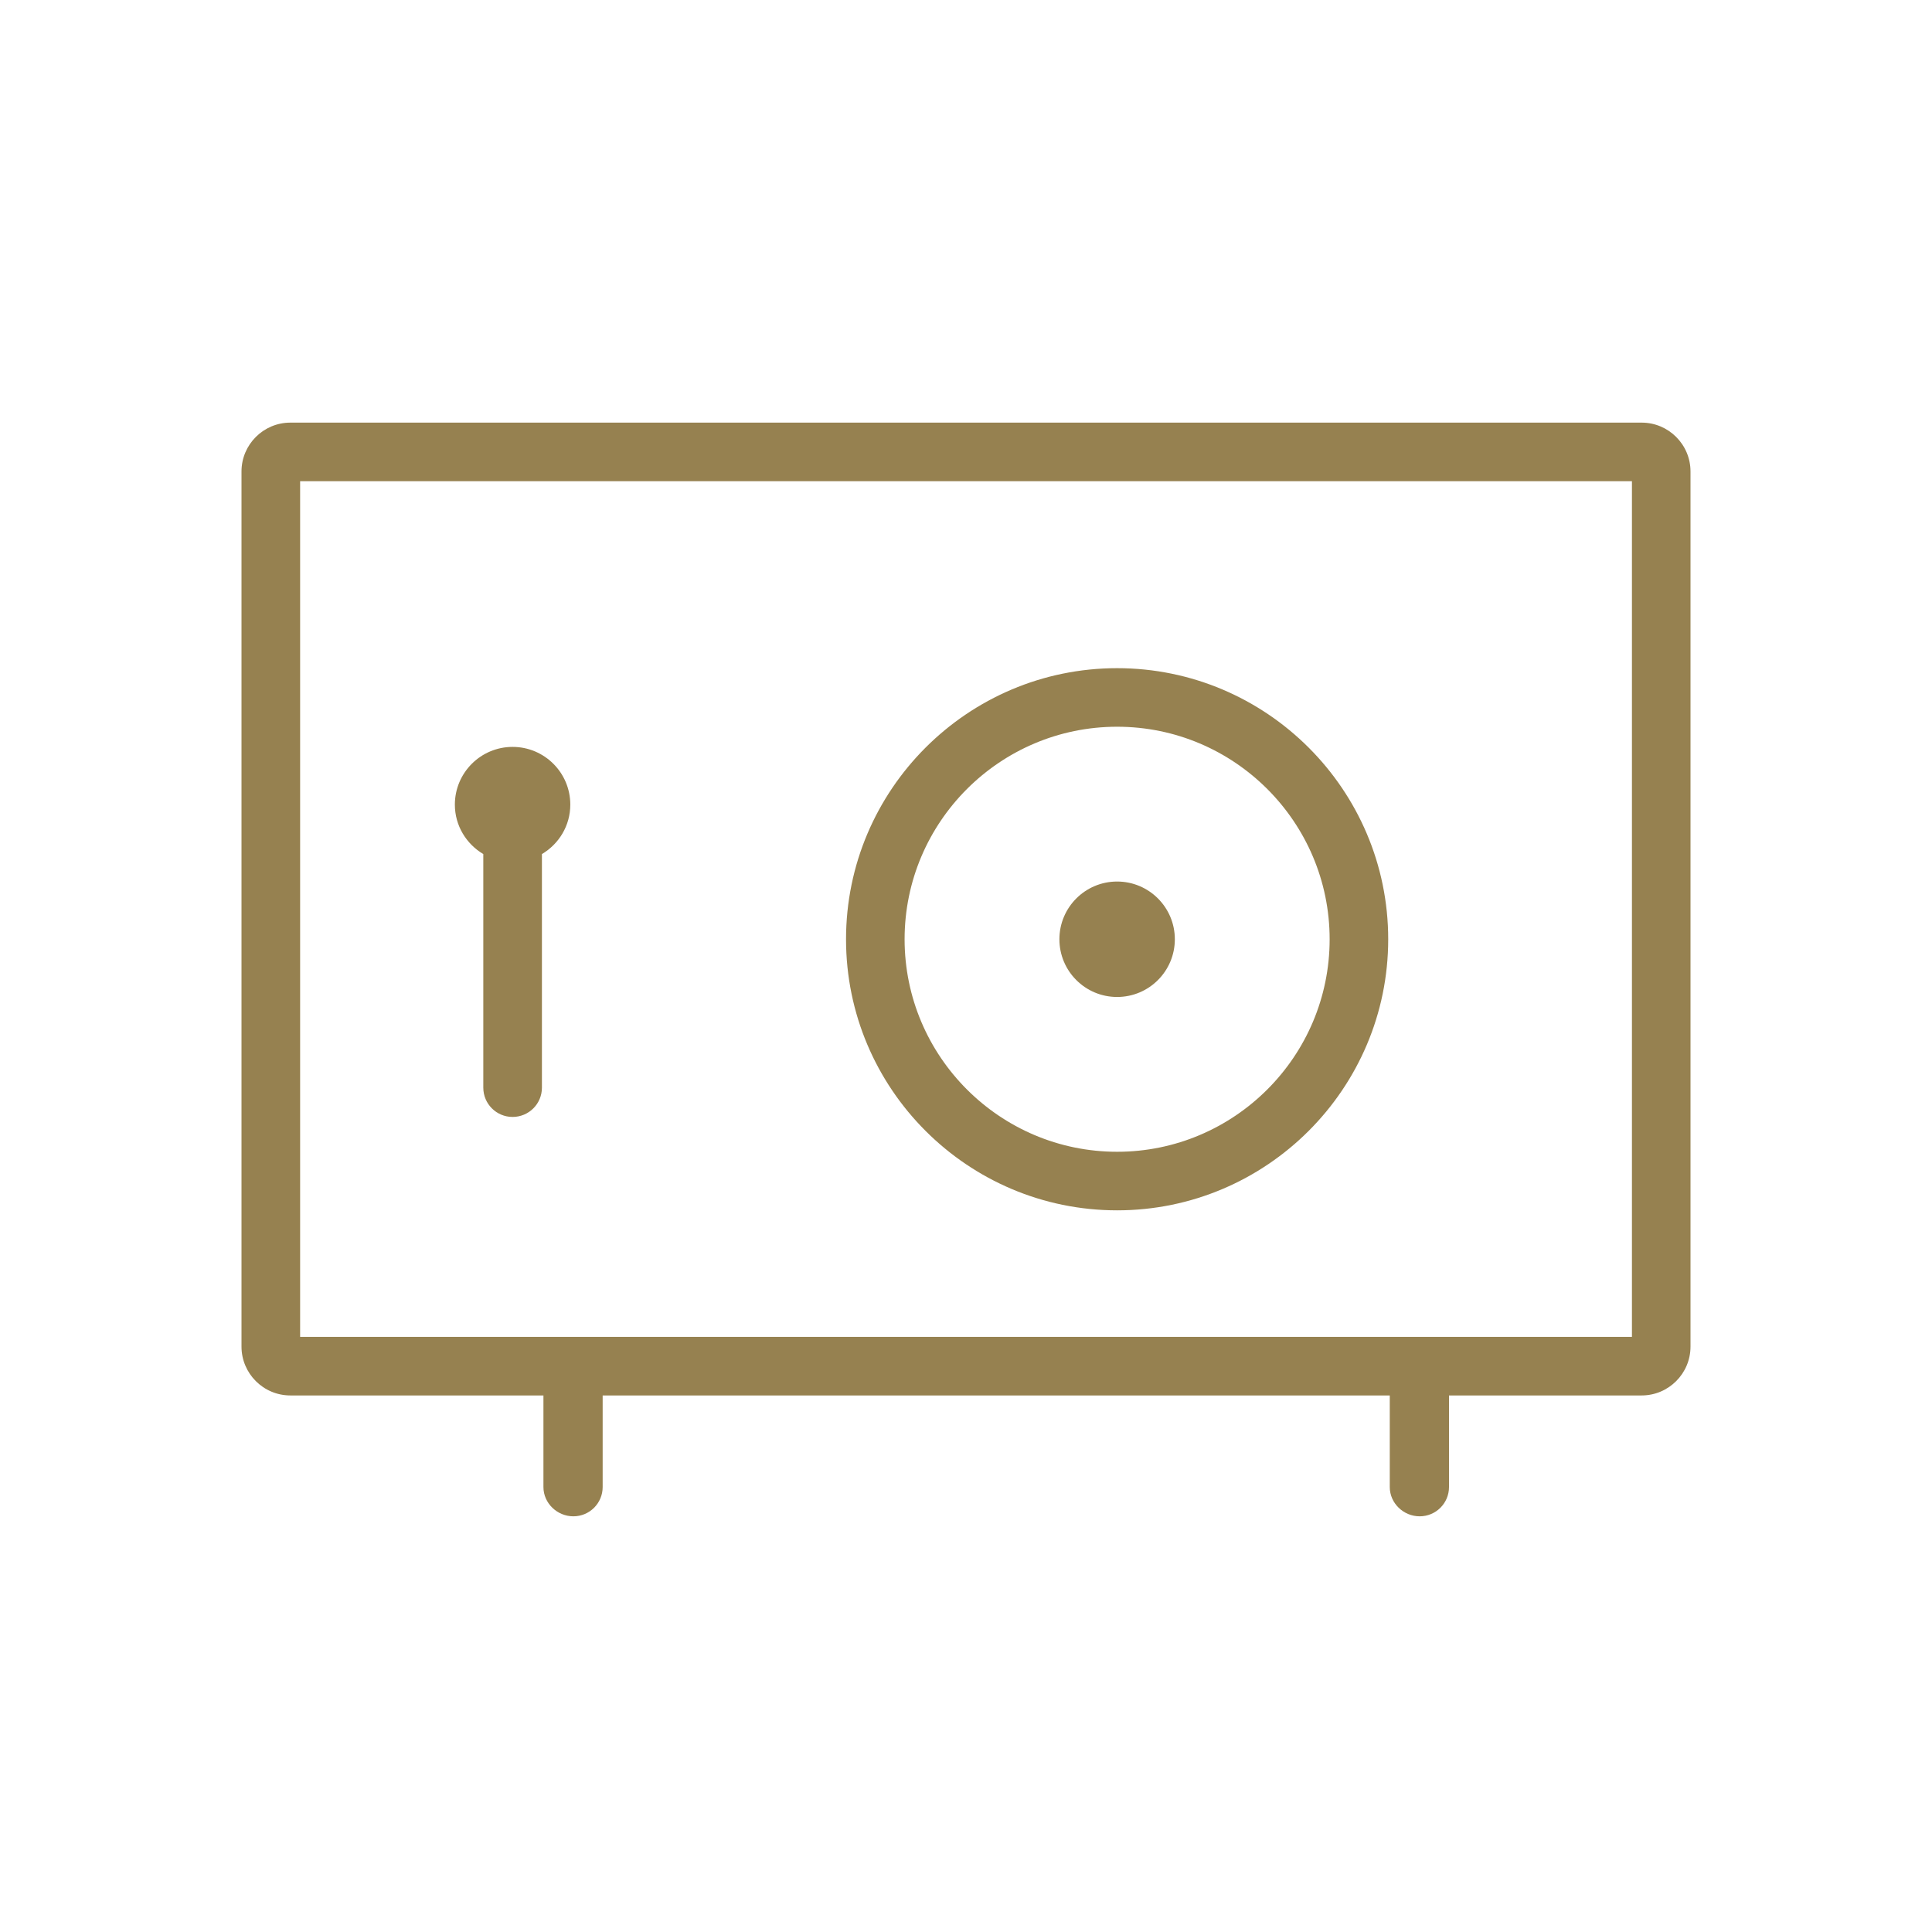 <?xml version="1.0" encoding="UTF-8"?>
<svg width="32px" height="32px" viewBox="0 0 32 32" version="1.1" xmlns="http://www.w3.org/2000/svg" xmlns:xlink="http://www.w3.org/1999/xlink">
    <!-- Generator: Sketch 52.5 (67469) - http://www.bohemiancoding.com/sketch -->
    <title>Icons/safe</title>
    <desc>Created with Sketch.</desc>
    <defs>
        <path d="M8.005,14.146 L8.005,18.015 C8.005,18.283 8.222,18.5 8.49,18.5 C8.759,18.5 8.976,18.283 8.976,18.015 L8.976,14.146 C9.256,13.98 9.446,13.677 9.446,13.327 C9.446,12.799 9.018,12.371 8.49,12.371 C7.963,12.371 7.534,12.799 7.534,13.327 C7.534,13.677 7.725,13.98 8.005,14.146 Z M18.503,16.513 C19.031,16.513 19.459,16.085 19.459,15.557 C19.459,15.029 19.031,14.601 18.503,14.601 C17.975,14.601 17.547,15.029 17.547,15.557 C17.547,16.085 17.975,16.513 18.503,16.513 Z M27.191,7 C27.637,7 28,7.363 28,7.809 L28,22.304 C28,22.75 27.637,23.113 27.191,23.113 L24,23.113 L24,24.63 C24,24.898 23.783,25.115 23.514,25.115 C23.247,25.115 23.019,24.898 23.019,24.63 L23.019,23.113 L9.982,23.113 L9.982,24.63 C9.982,24.898 9.765,25.115 9.497,25.115 C9.229,25.115 9.001,24.898 9.001,24.63 L9.001,23.113 L4.809,23.113 C4.363,23.113 4,22.75 4,22.304 L4,7.809 C4,7.363 4.363,7 4.809,7 L27.191,7 Z M4.971,22.143 L27.03,22.143 L27.03,7.97 L4.971,7.97 L4.971,22.143 Z M18.503,12.037 C20.444,12.037 22.023,13.616 22.023,15.557 C22.023,17.498 20.444,19.077 18.503,19.077 C16.562,19.077 14.983,17.498 14.983,15.557 C14.983,13.616 16.562,12.037 18.503,12.037 Z M18.503,20.047 C20.979,20.047 22.993,18.033 22.993,15.557 C22.993,13.081 20.979,11.067 18.503,11.067 C16.027,11.067 14.013,13.081 14.013,15.557 C14.013,18.033 16.027,20.047 18.503,20.047 Z" id="path-1"></path>
    </defs>
    <g id="Icons/safe" stroke="none" stroke-width="1" fill="none" fill-rule="evenodd">
        <mask id="mask-2" fill="white">
            <use xlink:href="#path-1"></use>
        </mask>
        <use id="path-1" fill="#968150" fill-rule="nonzero" xlink:href="#path-1"></use>
    </g>
</svg>